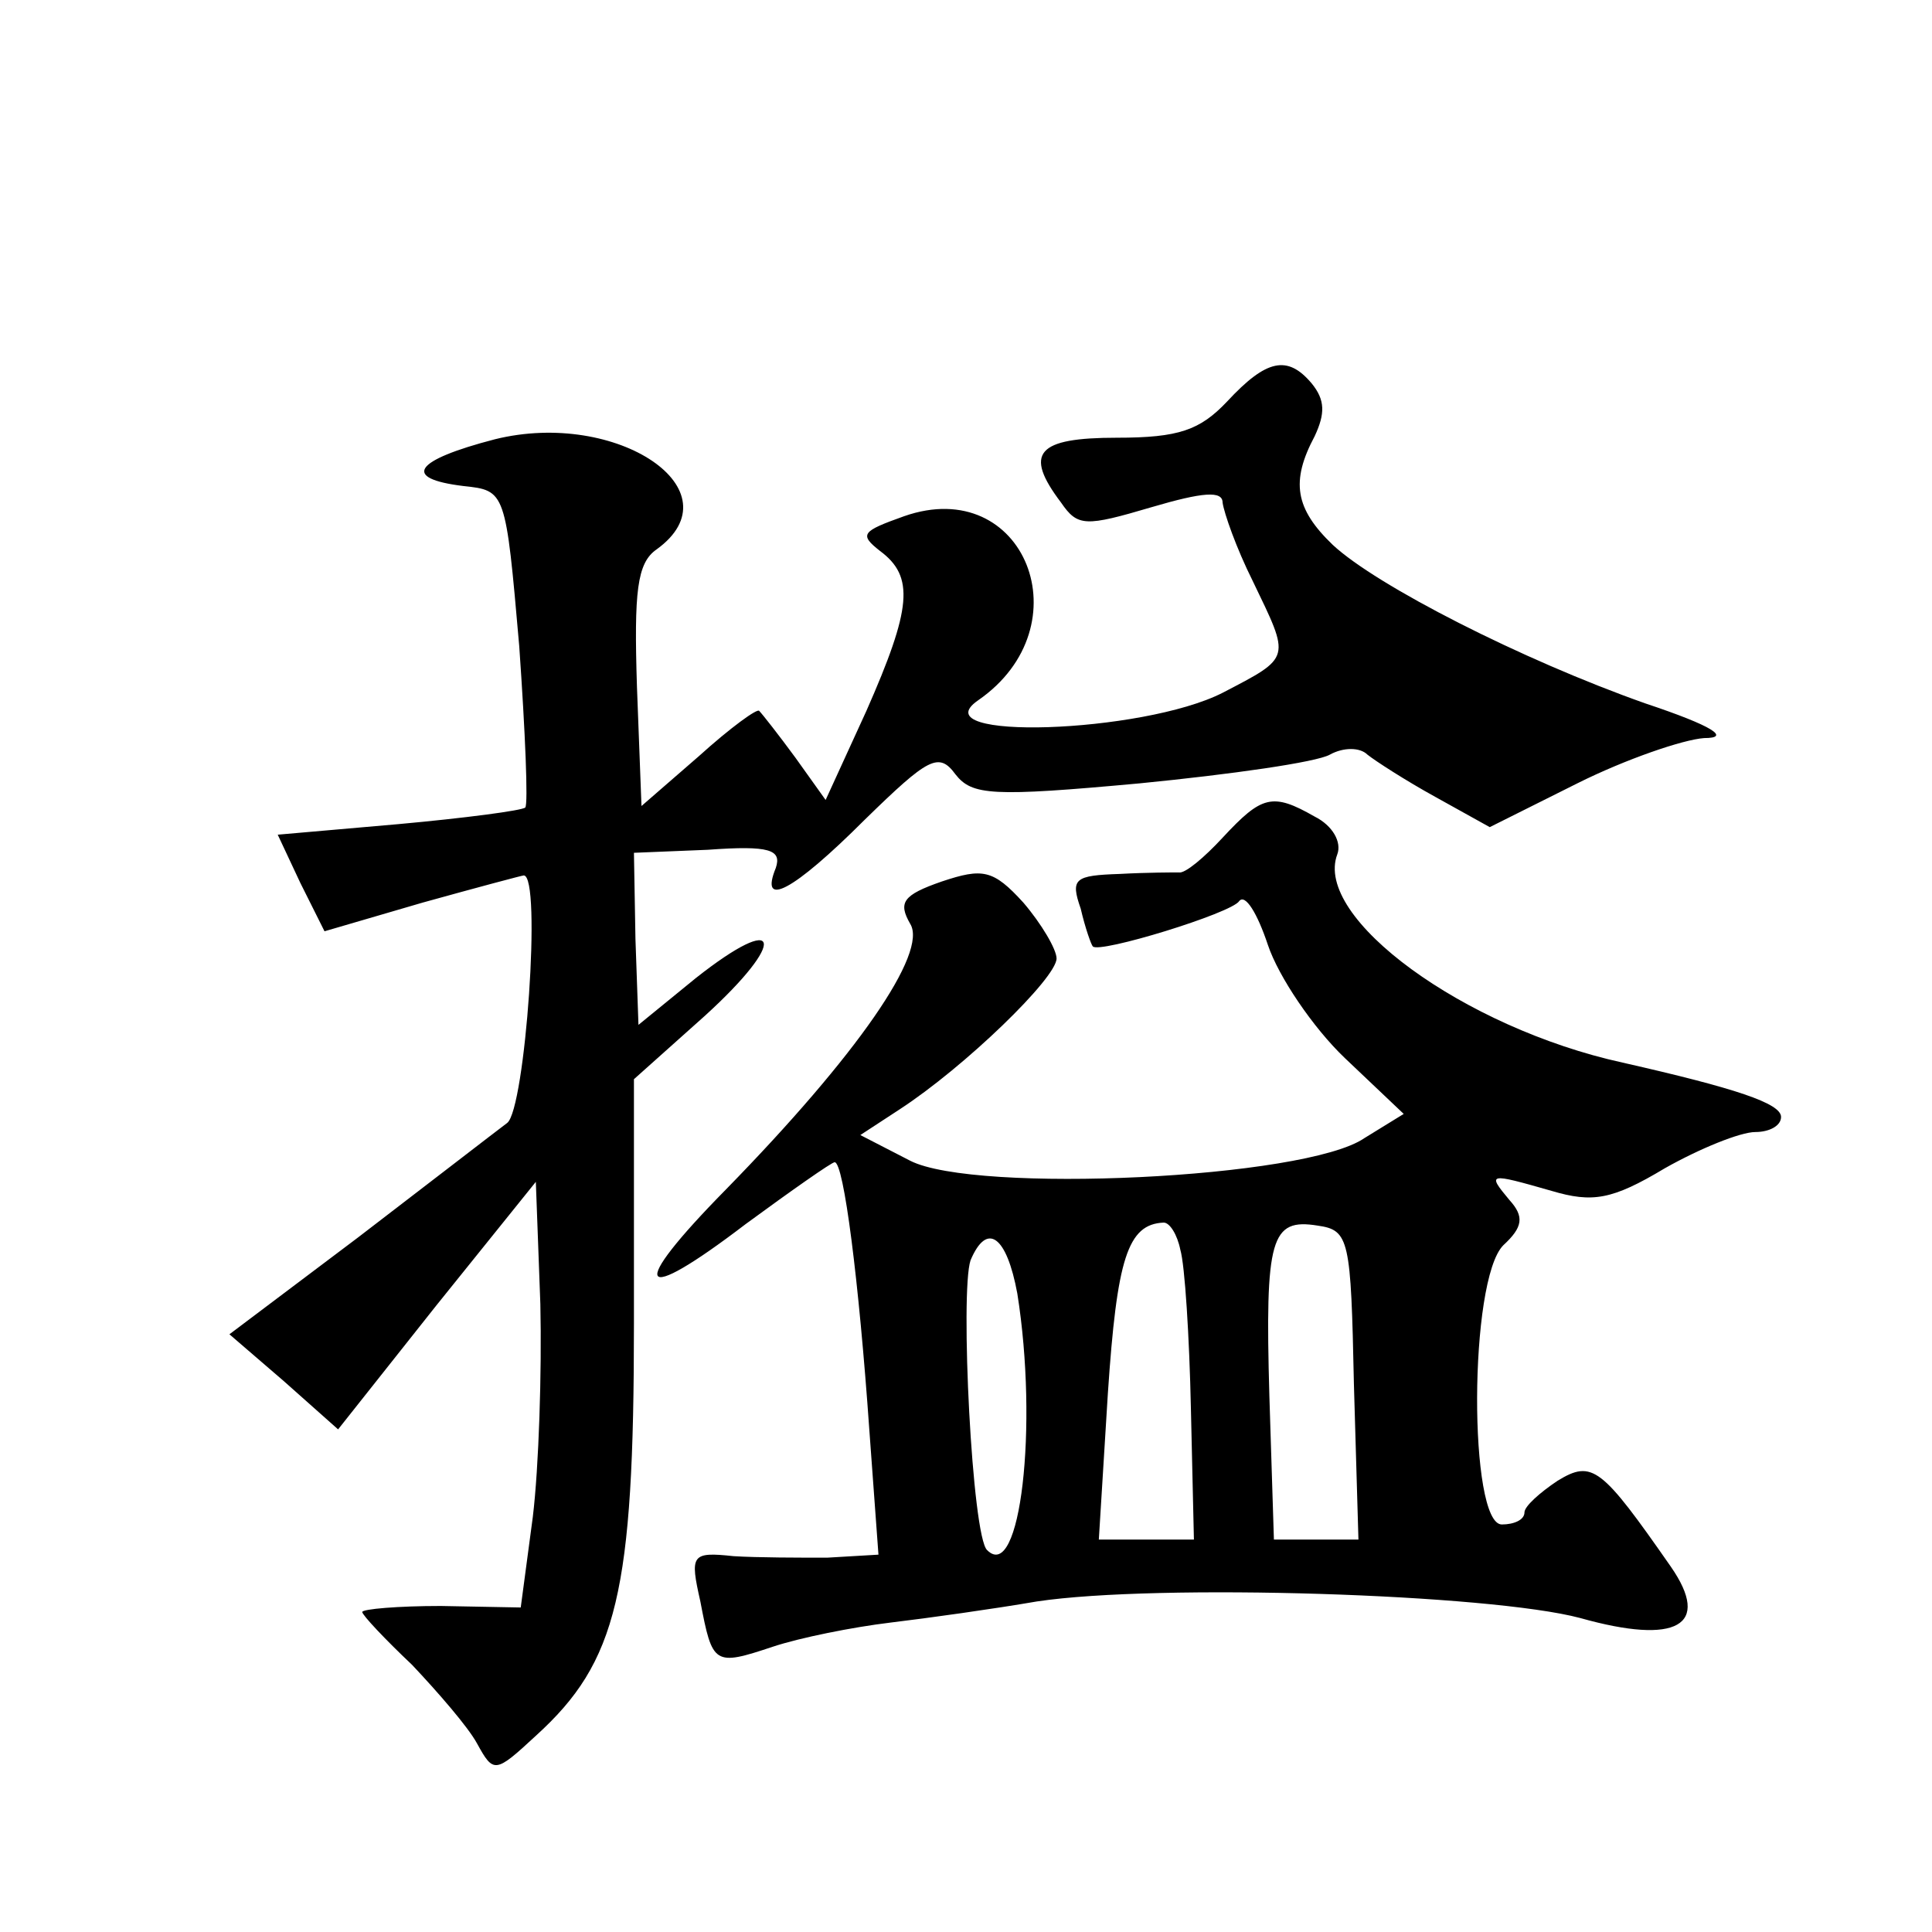 <?xml version="1.0" standalone="no"?>
<!DOCTYPE svg PUBLIC "-//W3C//DTD SVG 20010904//EN"
 "http://www.w3.org/TR/2001/REC-SVG-20010904/DTD/svg10.dtd">
<svg version="1.0" xmlns="http://www.w3.org/2000/svg"
 width="128pt" height="128pt" viewBox="0 0 128 128"
 preserveAspectRatio="xMidYMid meet">
<g transform="translate(0,128) scale(0.1,-0.1)"
fill="#0" stroke="none">
<path d="M813 1014 c-18 -19 -32 -24 -73 -24 -53 0 -62 -10 -37 -43 11 -16 16 -16
60 -3 34 10 47 11 47 3 1 -7 9 -30 20 -52 25 -52 26 -50 -20 -74 -53 -27 -201 -32
-162 -5 71 49 31 150 -49 122 -28 -10 -30 -12 -16 -23 23 -17 21 -38 -9 -106 l-27
-59 -20 28 c-11 15 -22 29 -24 31 -1 2 -19 -11 -40 -30 l-38 -33 -3 79 c-2 63 0
82 13 91 54 39 -26 93 -107 73 -54 -14 -62 -26 -21 -31 28 -3 28 -3 37 -106 4 -57
6 -105 4 -107 -2 -2 -40 -7 -84 -11 l-80 -7 15 -32 16 -32 65 19 c36 10 66 18 67
18 12 0 1 -155 -11 -164 -8 -6 -52 -40 -99 -76 l-85 -64 36 -31 36 -32 65 82 66
82 3 -81 c1 -45 -1 -108 -5 -141 l-8 -60 -53 1 c-28 0 -52 -2 -52 -4 0 -2 15 -18
33 -35 17 -18 37 -41 43 -52 11 -20 12 -20 39 5 54 49 65 95 65 273 l0 162 47 42
c55 50 51 70 -6 25 l-38 -31 -2 57 -1 57 49 2 c41 3 49 0 45 -12 -11 -27 11 -16
59 32 42 41 49 45 60 30 11 -14 24 -15 122 -6 61 6 117 14 126 19 9 5 20 5 25 0
5 -4 25 -17 45 -28 l36 -20 58 29 c32 16 70 29 84 30 18 0 6 8 -39 23 -82 29 -178
78 -207 105 -25 24 -28 42 -12 72 7 15 7 24 -2 35 -16 19 -30 16 -56 -12z M810
725 c-12 -13 -25 -24 -29 -23 -3 0 -21 0 -39 -1 -30 -1 -33 -3 -26 -23 3 -13 7
-24 8 -25 4 -5 92 22 97 30 4 5 12 -8 19 -29 7 -21 30 -55 51 -75 l39 -37 -26 -16
c-39 -27 -258 -37 -301 -15 l-33 17 26 17 c43 28 104 87 104 100 0 6 -10 23 -22
37 -20 22 -27 23 -54 14 -26 -9 -29 -14 -21 -28 12 -19 -35 -87 -122 -176 -66 -67
-59 -78 13 -23 30 22 57 41 59 41 6 0 16 -78 23 -178 l6 -82 -34 -2 c-18 0 -46
0 -62 1 -28 3 -29 1 -22 -30 8 -42 9 -43 48 -30 18 6 53 13 78 16 25 3 68 9 97
14 80 12 300 5 360 -11 64 -18 87 -5 60 34 -46 66 -52 71 -75 57 -12 -8 -22 -17
-22 -21 0 -5 -7 -8 -15 -8 -22 0 -22 162 1 185 13 12 14 19 4 30 -15 18 -14 18
28 6 27 -8 40 -6 75 15 23 13 50 24 60 24 9 0 17 4 17 10 0 9 -30 19 -105 36 -105
23 -205 96 -189 138 3 8 -3 19 -15 25 -28 16 -35 14 -61 -14z m-28 -273 c3 -10
6 -58 7 -105 l2 -87 -31 0 -32 0 6 97 c6 89 13 112 37 113 4 0 9 -8 11 -18z m115
-89 l3 -103 -28 0 -28 0 -3 95 c-3 105 1 118 32 113 21 -3 22 -9 24 -105z m-223
60 c14 -88 2 -192 -20 -170 -10 9 -18 171 -11 192 11 26 24 16 31 -22z"/>
</g>
</svg>
